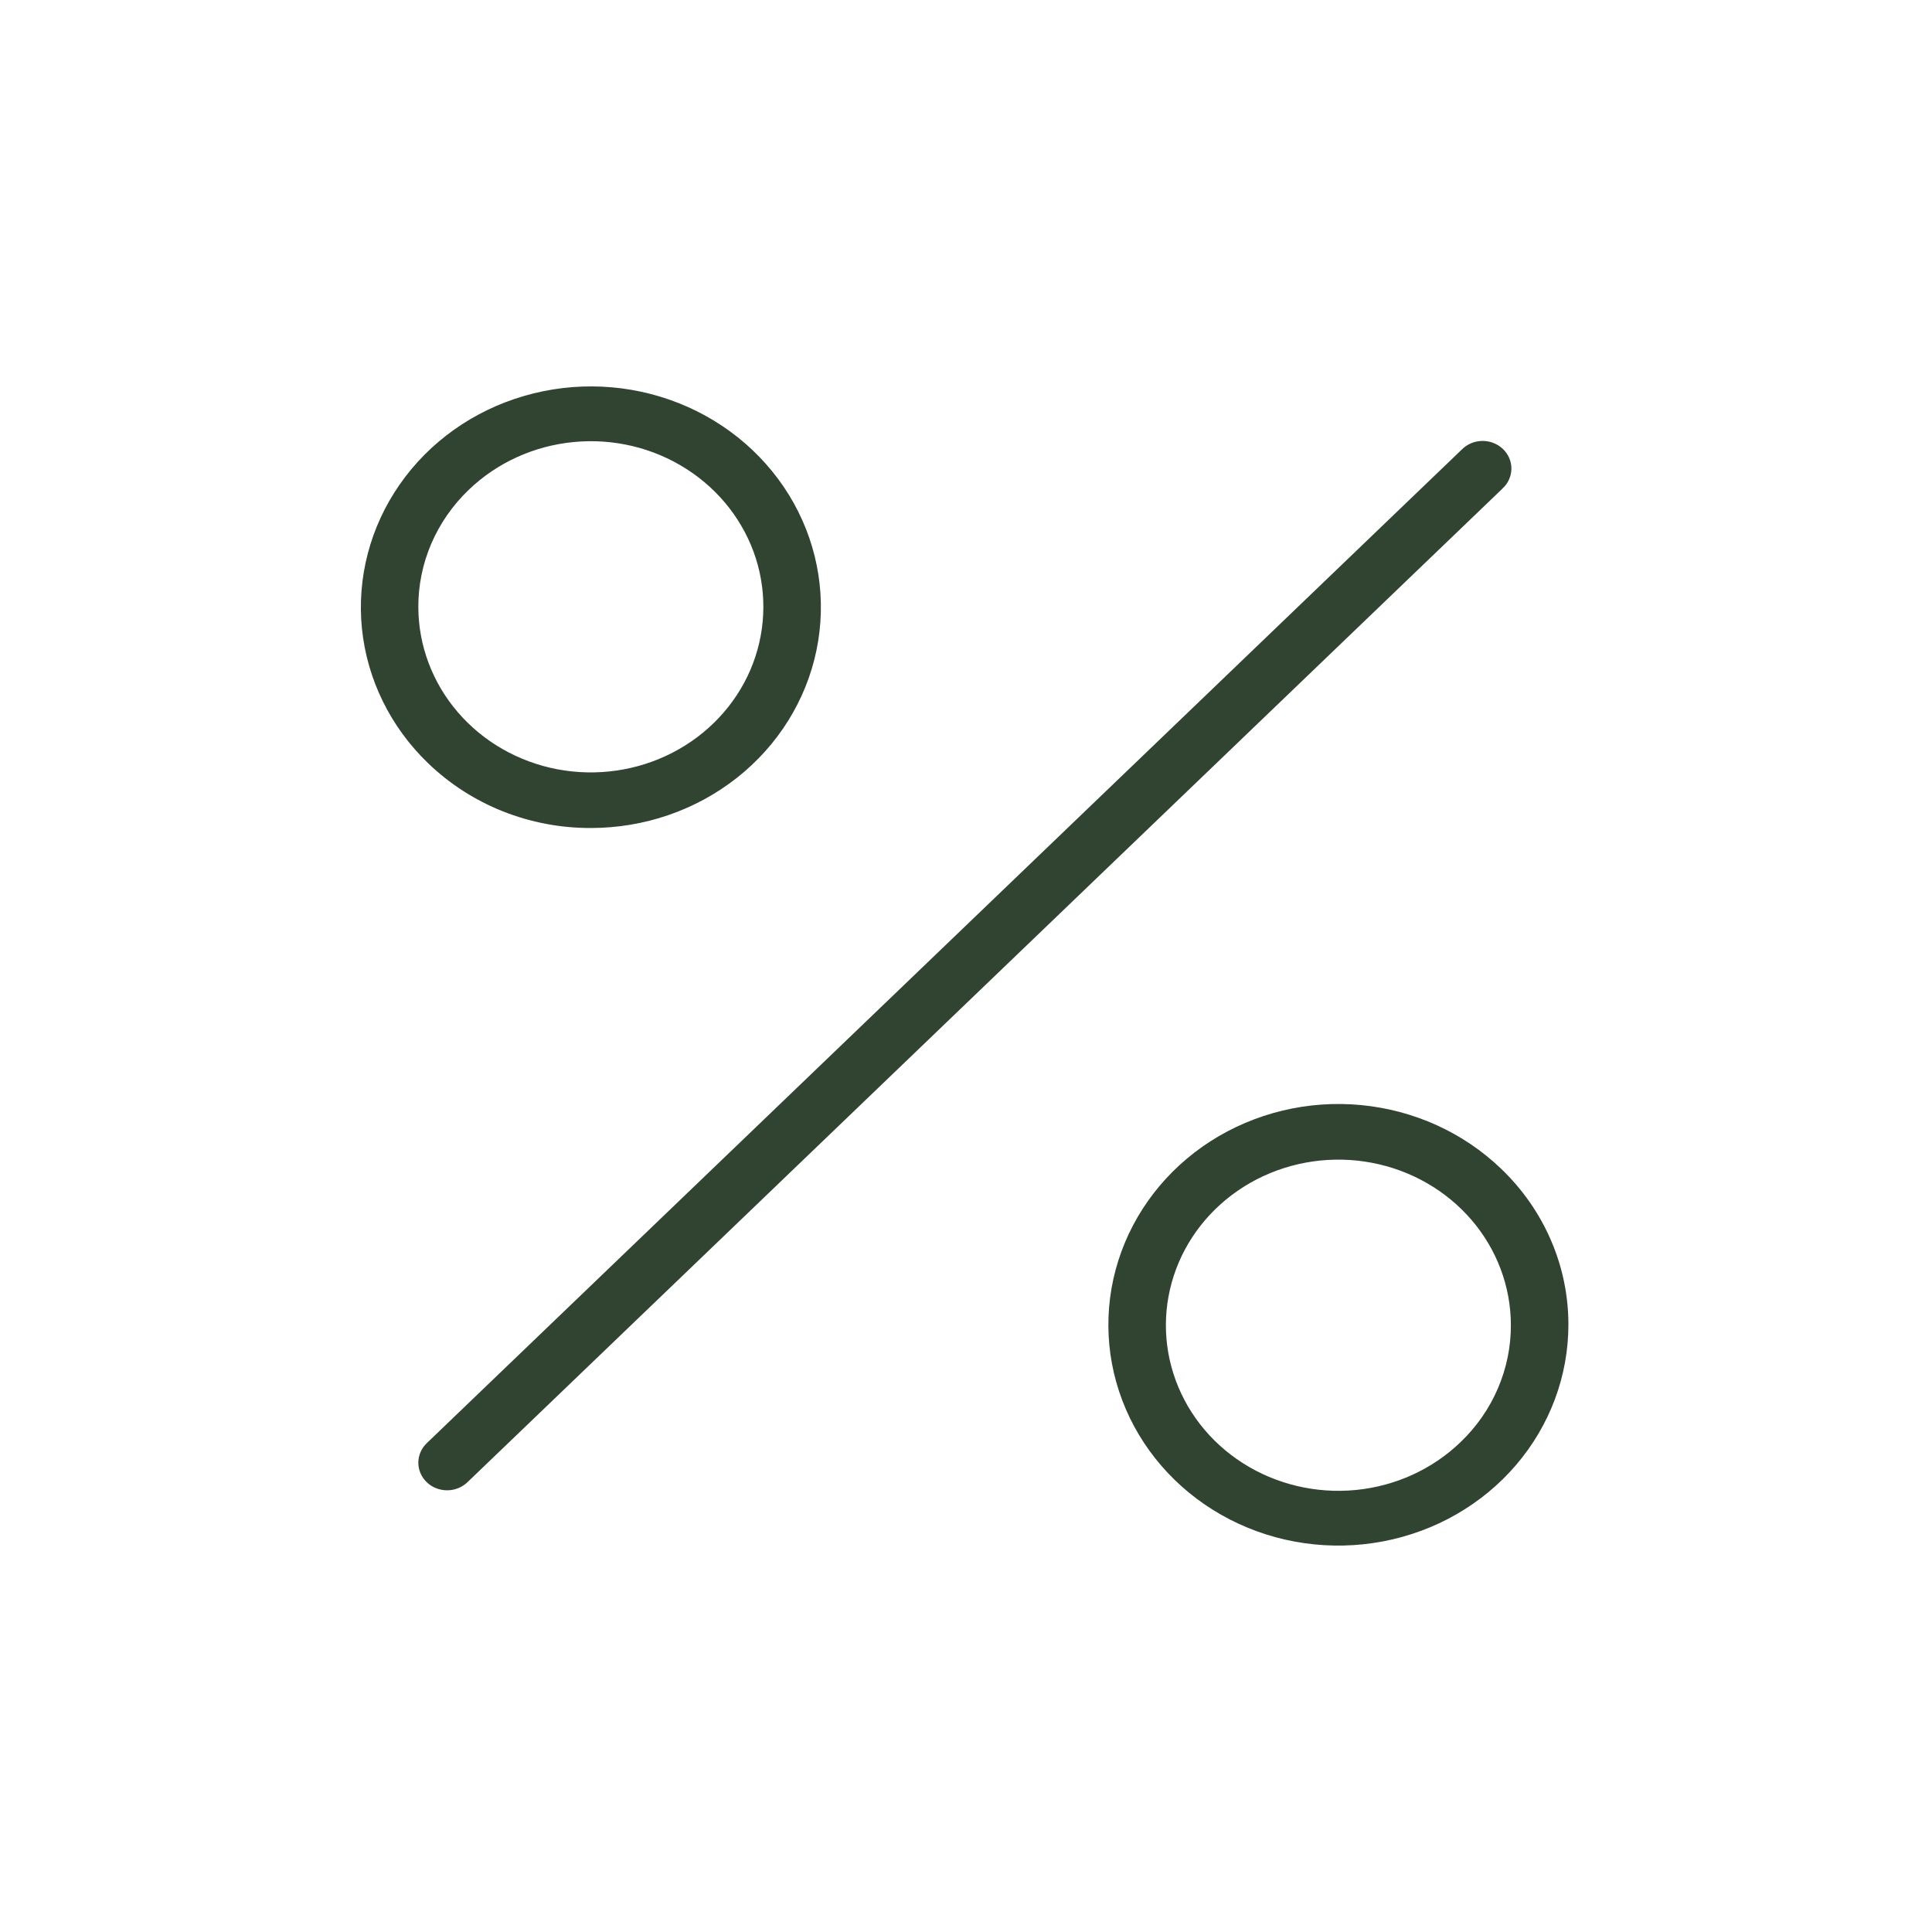 <svg width="40" height="40" viewBox="0 0 40 40" fill="none" xmlns="http://www.w3.org/2000/svg">
<path d="M31.107 10.116L9.678 30.688C9.566 30.795 9.415 30.855 9.257 30.855C9.099 30.855 8.947 30.795 8.836 30.688C8.724 30.581 8.661 30.435 8.661 30.284C8.661 30.132 8.724 29.986 8.836 29.879L30.265 9.307C30.319 9.252 30.385 9.208 30.458 9.177C30.531 9.146 30.609 9.13 30.689 9.129C30.768 9.128 30.847 9.142 30.92 9.171C30.994 9.2 31.061 9.242 31.117 9.296C31.173 9.35 31.218 9.414 31.248 9.485C31.278 9.555 31.293 9.631 31.292 9.707C31.291 9.783 31.274 9.859 31.242 9.929C31.211 9.999 31.165 10.062 31.107 10.114V10.116ZM8.865 15.803C8.087 15.055 7.602 14.071 7.494 13.018C7.387 11.966 7.663 10.91 8.275 10.031C8.887 9.151 9.798 8.503 10.853 8.197C11.907 7.89 13.039 7.943 14.057 8.348C15.075 8.753 15.915 9.485 16.434 10.417C16.953 11.35 17.119 12.427 16.904 13.464C16.689 14.502 16.106 15.435 15.254 16.106C14.402 16.777 13.335 17.143 12.233 17.143C11.607 17.145 10.988 17.027 10.409 16.797C9.831 16.567 9.307 16.229 8.865 15.803ZM8.661 12.572C8.664 13.365 8.952 14.133 9.478 14.745C10.003 15.357 10.733 15.774 11.544 15.928C12.355 16.08 13.196 15.959 13.924 15.583C14.651 15.208 15.221 14.602 15.536 13.869C15.85 13.135 15.89 12.32 15.649 11.561C15.407 10.803 14.899 10.148 14.211 9.709C13.524 9.269 12.698 9.072 11.876 9.152C11.054 9.231 10.286 9.581 9.703 10.143C9.371 10.461 9.108 10.84 8.929 11.257C8.75 11.674 8.659 12.121 8.661 12.572ZM32.472 27.429C32.471 28.487 32.089 29.512 31.39 30.329C30.691 31.147 29.718 31.706 28.638 31.912C27.557 32.118 26.436 31.959 25.464 31.46C24.493 30.961 23.731 30.154 23.31 29.177C22.888 28.2 22.833 27.113 23.153 26.101C23.473 25.089 24.148 24.215 25.064 23.627C25.981 23.04 27.081 22.775 28.177 22.879C29.273 22.983 30.298 23.448 31.077 24.196C31.521 24.62 31.872 25.124 32.111 25.679C32.351 26.234 32.473 26.829 32.472 27.429ZM31.281 27.429C31.279 26.636 30.991 25.868 30.465 25.256C29.939 24.644 29.209 24.226 28.398 24.073C27.588 23.92 26.747 24.042 26.019 24.417C25.291 24.793 24.722 25.399 24.407 26.132C24.093 26.866 24.053 27.681 24.294 28.439C24.535 29.198 25.043 29.853 25.731 30.292C26.419 30.731 27.244 30.928 28.066 30.849C28.888 30.77 29.656 30.42 30.239 29.858C30.572 29.539 30.835 29.16 31.013 28.744C31.192 28.327 31.283 27.88 31.281 27.429Z" fill="#304431"/>
</svg>
